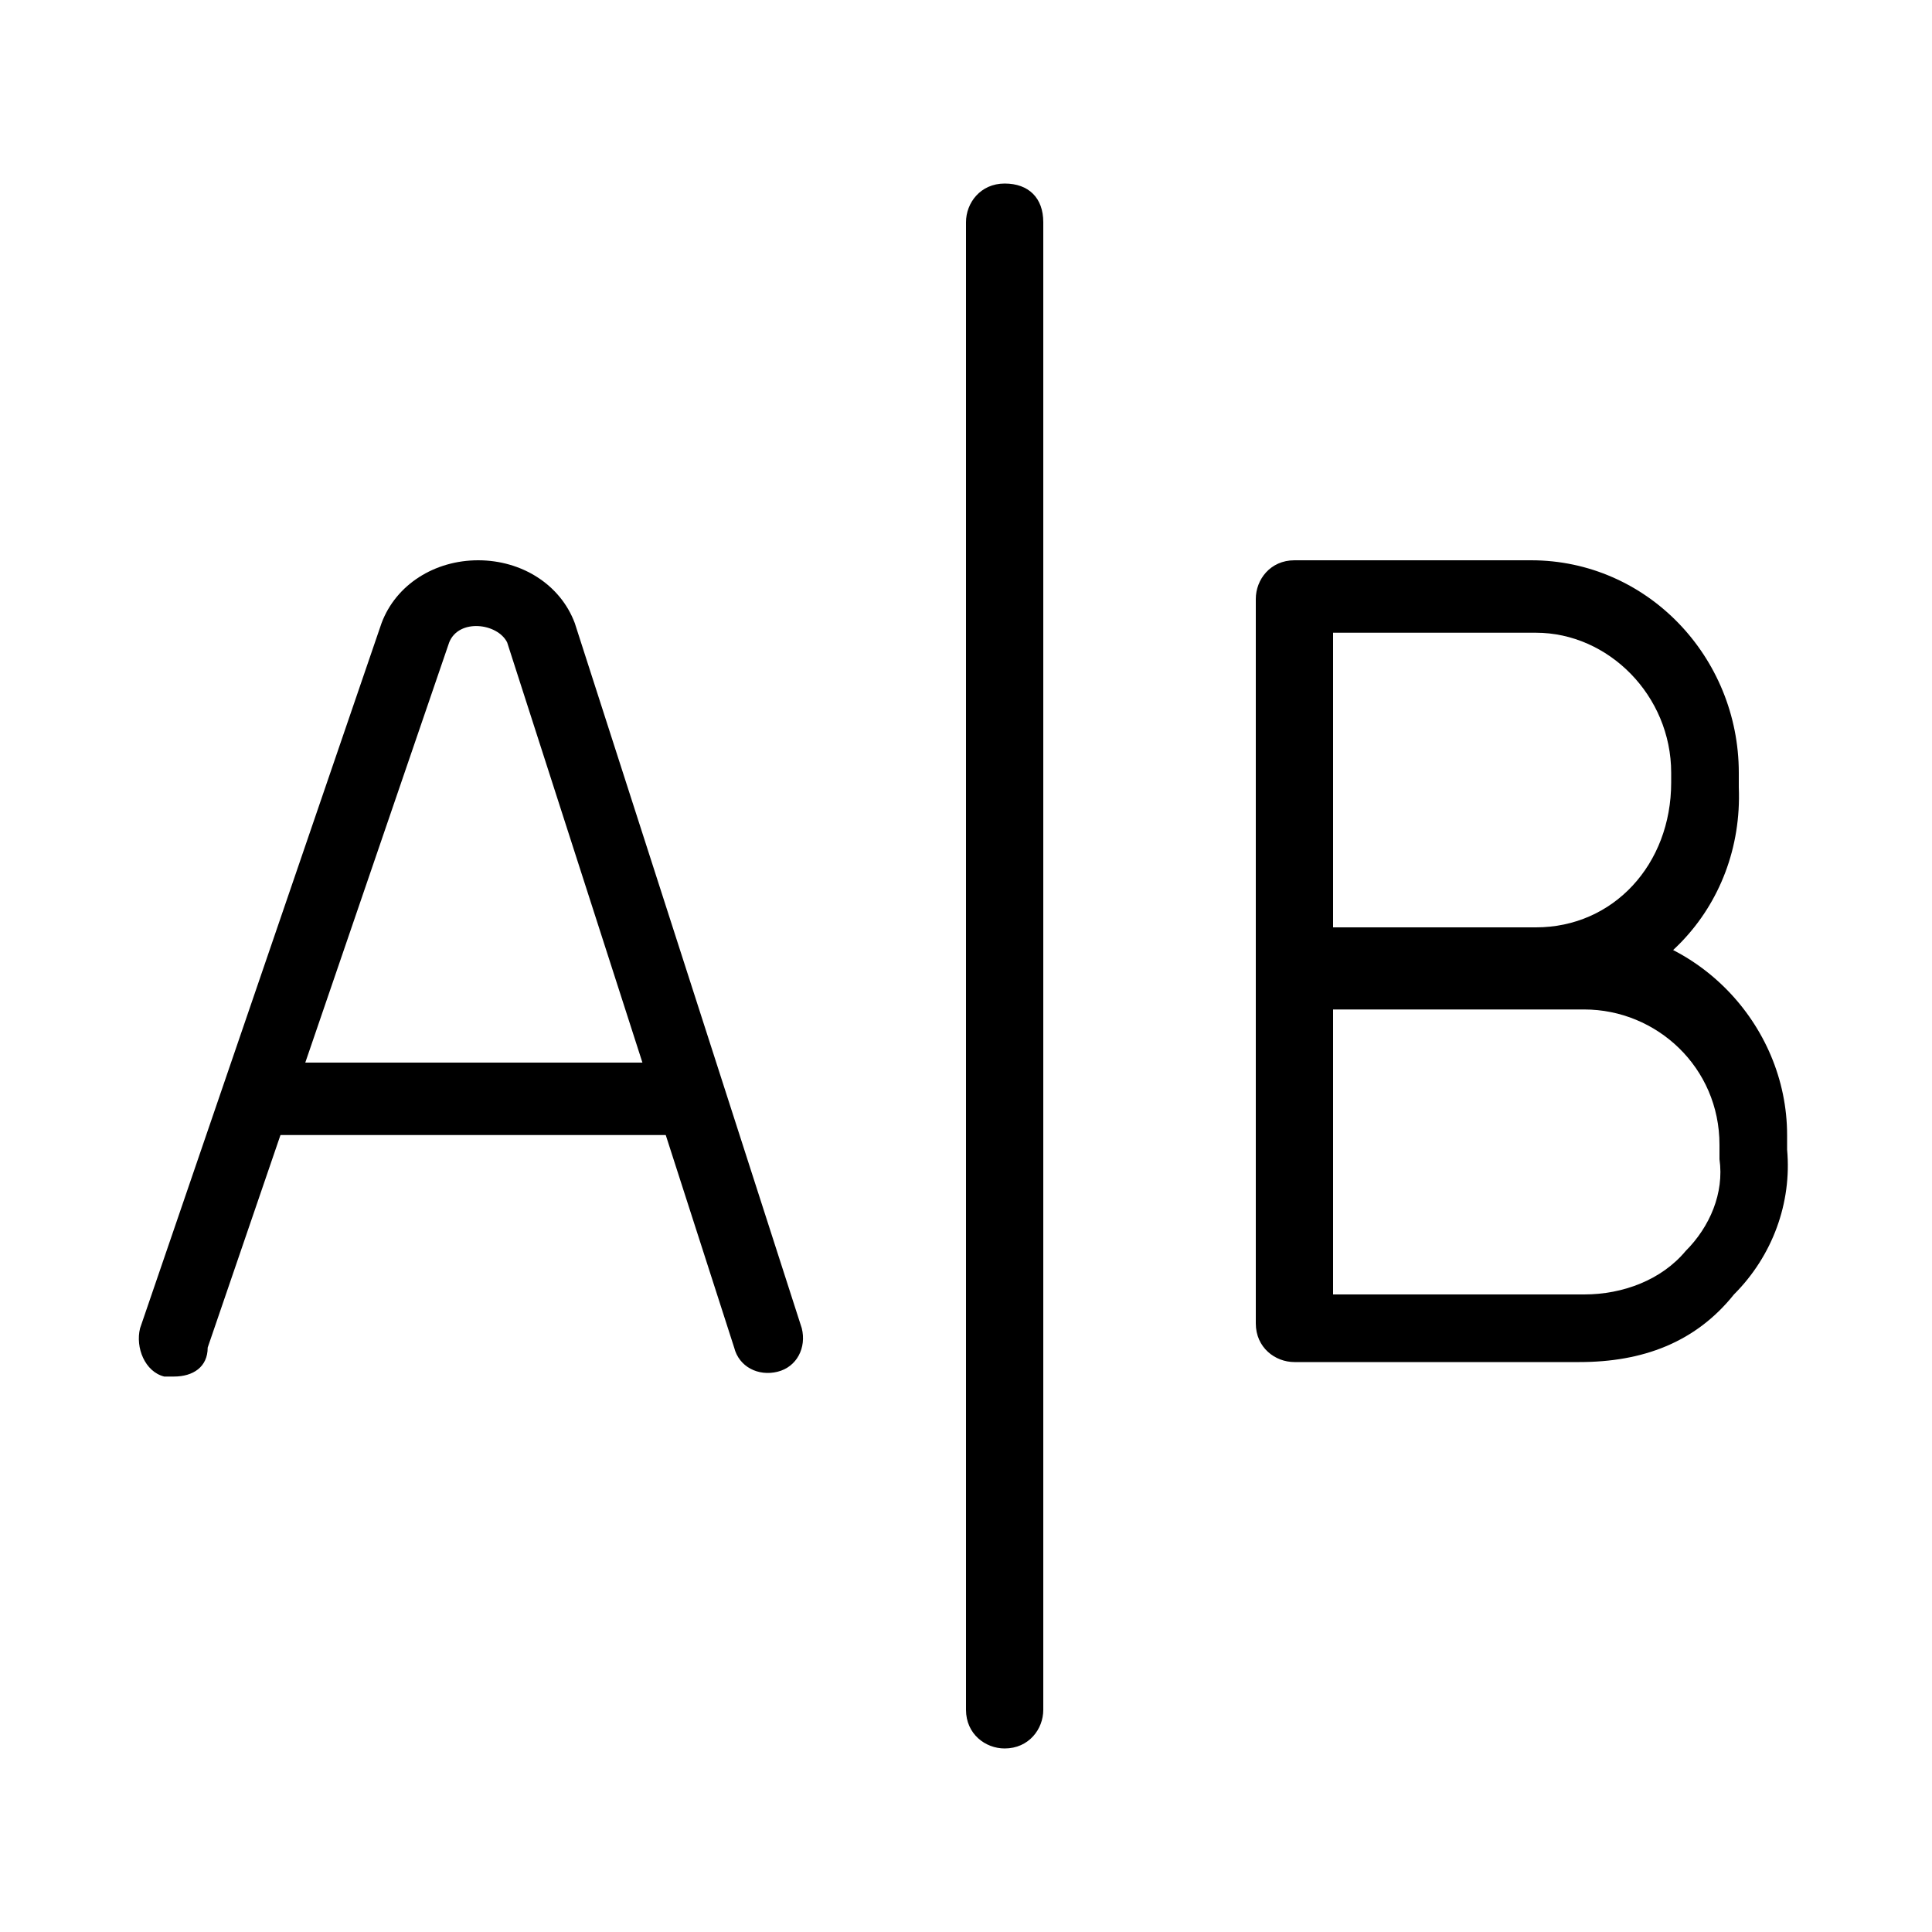 <?xml version="1.0" encoding="utf-8"?>
<!-- Generator: Adobe Illustrator 26.3.1, SVG Export Plug-In . SVG Version: 6.00 Build 0)  -->
<svg version="1.1" id="圖層_1" xmlns="http://www.w3.org/2000/svg" xmlns:xlink="http://www.w3.org/1999/xlink" x="0px" y="0px"
	 viewBox="0 0 40 40" style="enable-background:new 0 0 40 40;" xml:space="preserve">
<style type="text/css">
	.st0{display:none;}
	.st1{display:inline;fill:none;stroke:#000000;stroke-width:1.5;stroke-linecap:round;stroke-linejoin:round;stroke-miterlimit:10;}
	.st2{display:inline;}
	.st3{fill:none;stroke:#000000;stroke-width:1.5;stroke-linecap:round;stroke-linejoin:round;stroke-miterlimit:10;}
	.st4{fill:#000000;}
</style>
<g class="st0">
	<line class="st1" x1="20.8" y1="4.6" x2="20.8" y2="35.4"/>
	<g class="st2">
		<path class="st3" d="M3.6,27.7l5-14.6c0.4-1.1,2.2-1.1,2.6,0l4.7,14.6"/>
		<line class="st3" x1="5.5" y1="22.8" x2="14.2" y2="22.8"/>
	</g>
	<g class="st2">
		<path class="st3" d="M31.7,20h-4.9v-7.6h4.9c2,0,3.6,1.6,3.6,3.6v0.3C35.3,18.4,33.7,20,31.7,20z"/>
		<path class="st3" d="M32.7,27.5h-5.9V20h5.9c2,0,3.6,1.6,3.6,3.6v0.3C36.4,25.9,34.7,27.5,32.7,27.5z"/>
	</g>
</g>
<g>
	<g>
		<path class="st4" d="M20.8,36.2c-0.4,0-0.8-0.3-0.8-0.8V4.6c0-0.4,0.3-0.8,0.8-0.8s0.8,0.3,0.8,0.8v30.8
			C21.6,35.8,21.3,36.2,20.8,36.2z"/>
	</g>
	<g>
		<g>
			<path class="st4" d="M3.6,28.5c-0.1,0-0.2,0-0.2,0c-0.4-0.1-0.6-0.6-0.5-1l5-14.6c0.3-0.8,1.1-1.3,2-1.3c0.9,0,1.7,0.5,2,1.3
				l4.7,14.6c0.1,0.4-0.1,0.8-0.5,0.9c-0.4,0.1-0.8-0.1-0.9-0.5l-4.7-14.6c-0.2-0.4-1-0.5-1.2,0l-5,14.6C4.3,28.3,4,28.5,3.6,28.5z"
				/>
		</g>
		<g>
			<path class="st4" d="M14.2,23.5H5.5c-0.4,0-0.8-0.3-0.8-0.8S5.1,22,5.5,22h8.7c0.4,0,0.8,0.3,0.8,0.8S14.6,23.5,14.2,23.5z"/>
		</g>
	</g>
	<g>
		<g>
			<path class="st4" d="M31.7,20.8h-4.9c-0.4,0-0.8-0.3-0.8-0.8v-7.6c0-0.4,0.3-0.8,0.8-0.8h4.9c2.4,0,4.3,2,4.3,4.4v0.3
				C36.1,18.8,34.2,20.8,31.7,20.8z M27.6,19.2h4.2c1.6,0,2.8-1.3,2.8-3V16c0-1.6-1.3-2.9-2.8-2.9h-4.2V19.2z"/>
		</g>
		<g>
			<path class="st4" d="M32.7,28.2h-5.9c-0.4,0-0.8-0.3-0.8-0.8V20c0-0.4,0.3-0.8,0.8-0.8h5.9c2.4,0,4.3,2,4.3,4.3v0.3
				c0.1,1.1-0.3,2.2-1.1,3C35.1,27.8,34,28.2,32.7,28.2z M27.6,26.8h5.2c0.8,0,1.6-0.3,2.1-0.9c0.5-0.5,0.8-1.2,0.7-1.9l0-0.3
				c0-1.6-1.3-2.8-2.8-2.8h-5.2V26.8z"/>
		</g>
	</g>
</g>
</svg>
